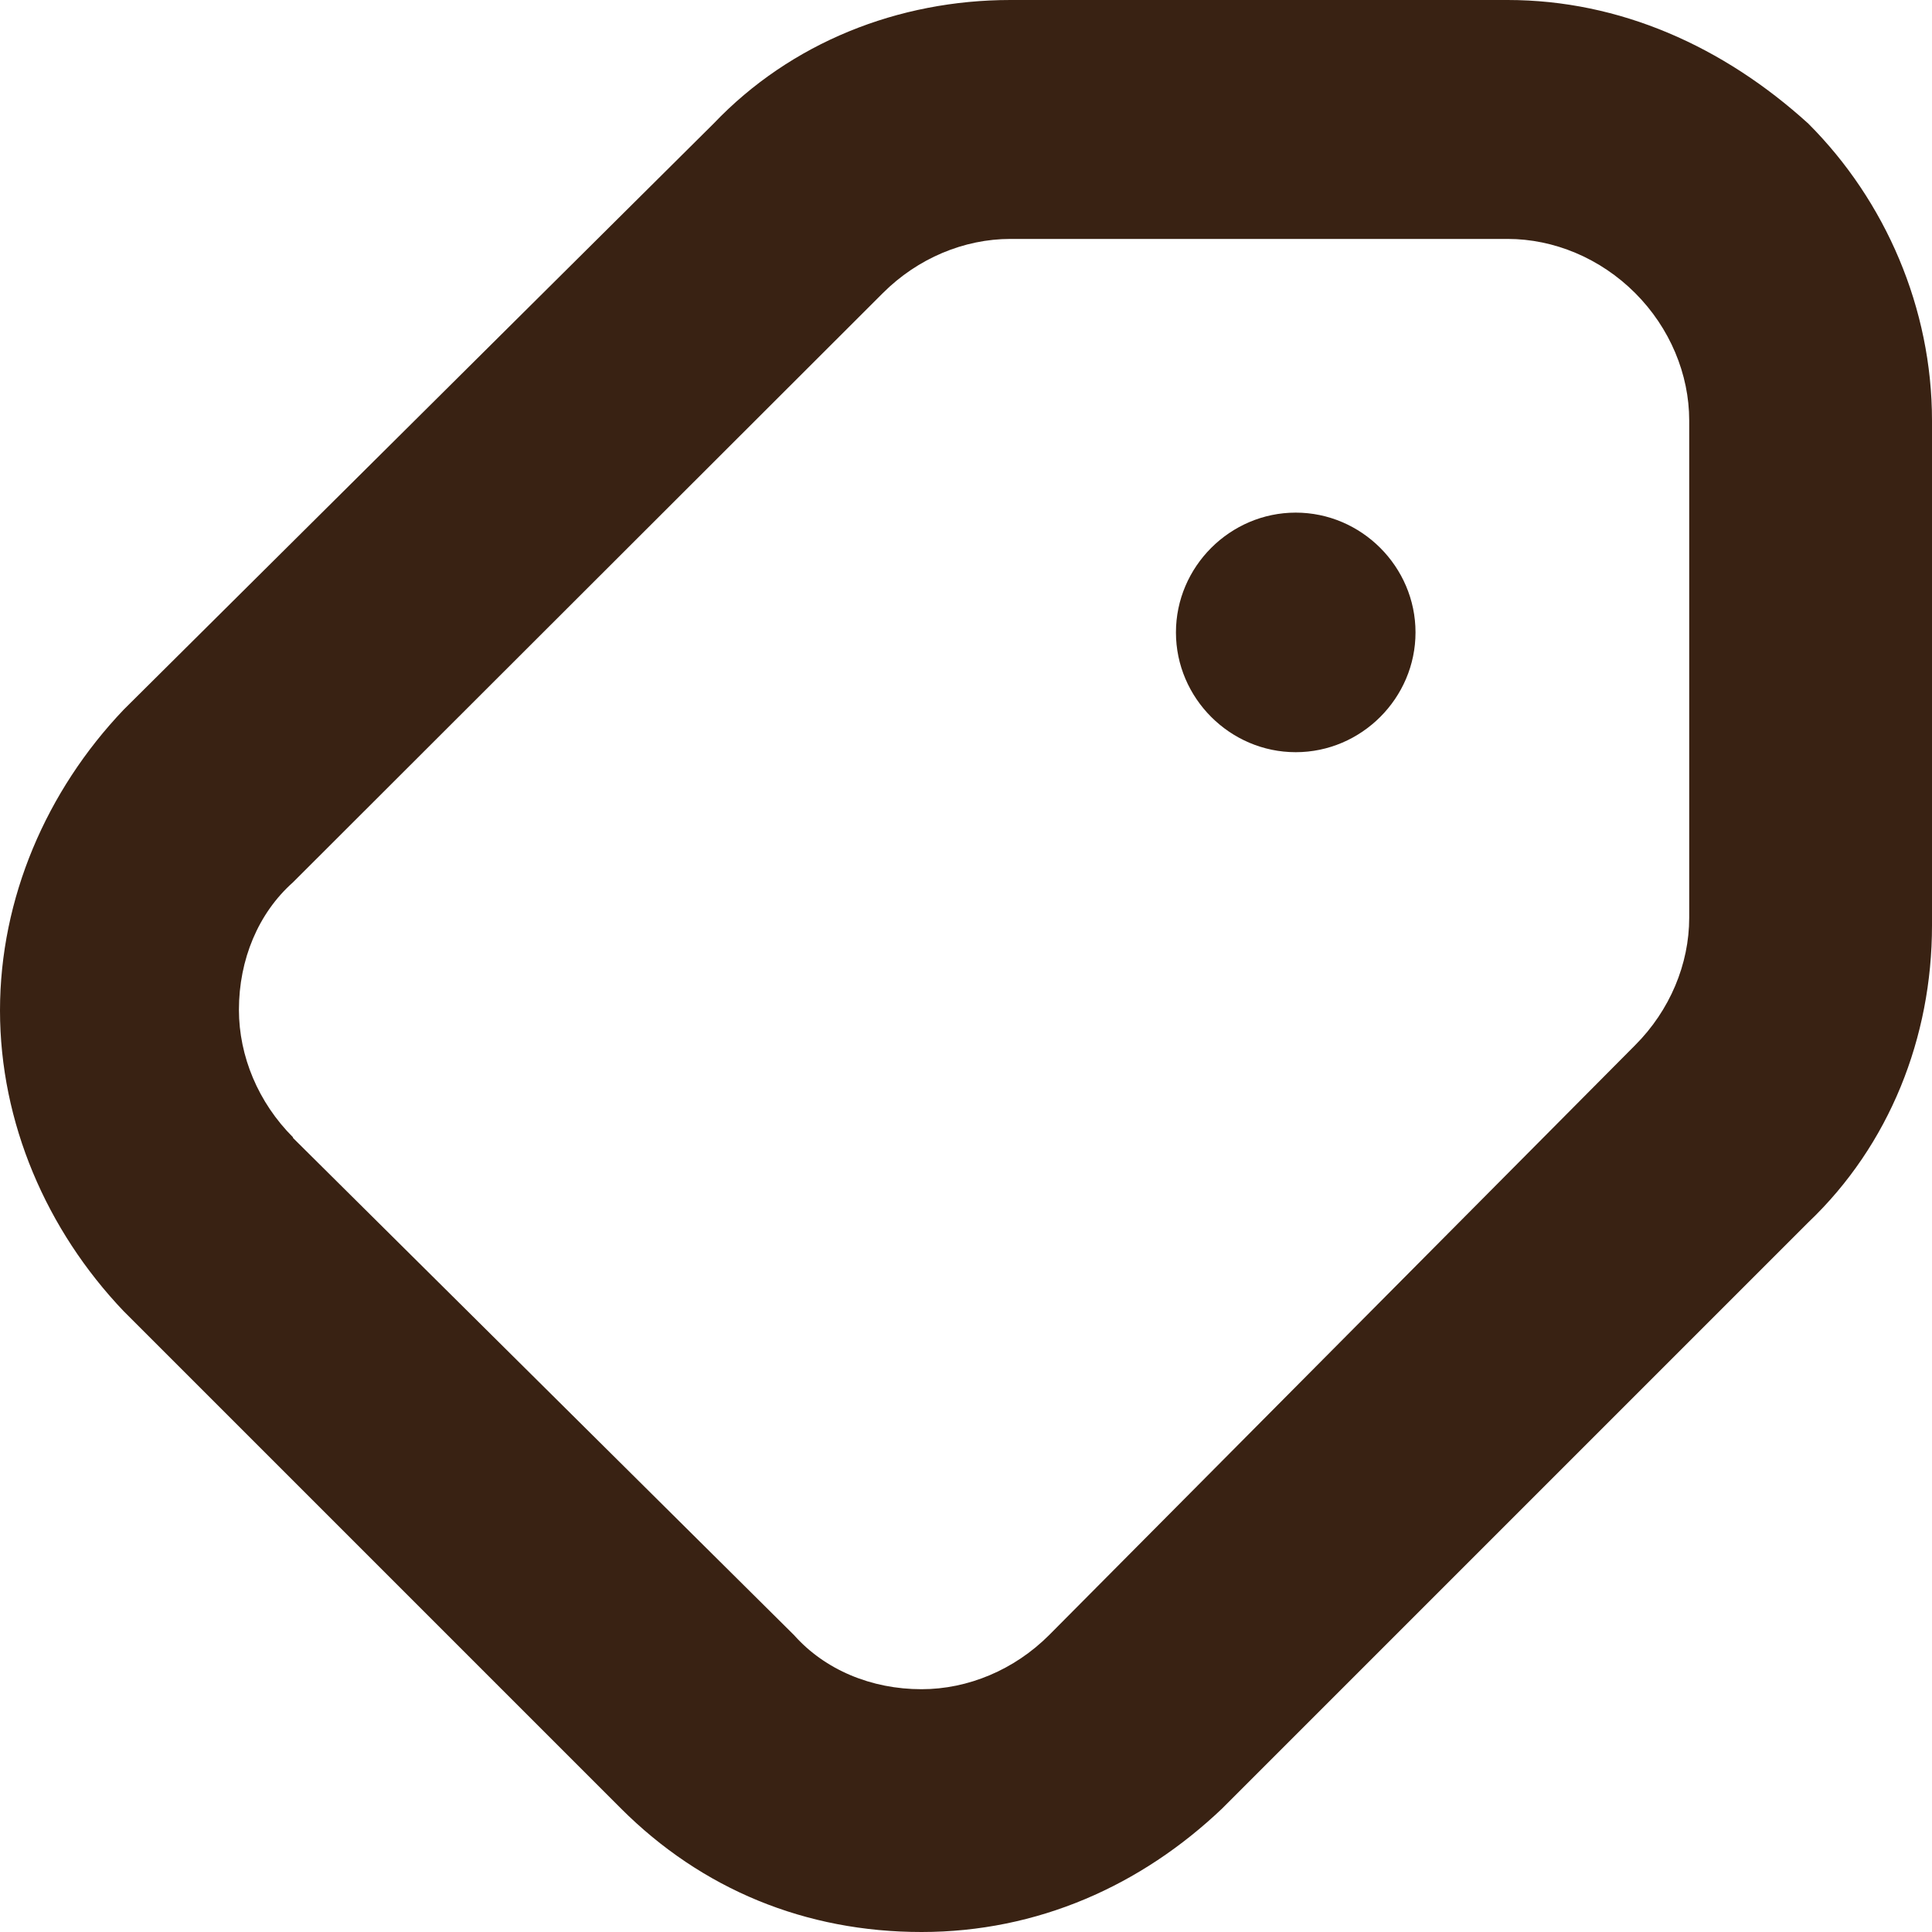 <?xml version="1.0" encoding="UTF-8"?>
<svg id="Capa_1" xmlns="http://www.w3.org/2000/svg" version="1.1" viewBox="0 0 30 30">
  <!-- Generator: Adobe Illustrator 29.6.1, SVG Export Plug-In . SVG Version: 2.1.1 Build 9)  -->
  <defs>
    <style>
      .st0 {
        fill: #392213;
      }
    </style>
  </defs>
  <path class="st0" d="M18.26,9.82c0-1.02.84-1.86,1.86-1.86s1.86.84,1.86,1.86-.84,1.86-1.86,1.86-1.86-.84-1.86-1.86M1.92,11.02c-1.2,1.26-1.92,2.93-1.92,4.67s.72,3.41,1.92,4.67l7.72,7.72c1.26,1.26,2.87,1.92,4.67,1.92s3.41-.72,4.67-1.92l9.1-9.1c1.26-1.2,1.92-2.87,1.92-4.61v-7.84c0-1.74-.72-3.41-1.92-4.61-1.32-1.2-2.93-1.92-4.67-1.92h-7.72c-1.74,0-3.41.66-4.61,1.92L1.92,11.02ZM4.55,17.66c-.54-.54-.84-1.26-.84-1.98,0-.78.3-1.5.84-1.98L13.71,4.55c.54-.54,1.26-.84,1.98-.84h7.72c.72,0,1.44.3,1.98.84.54.54.84,1.26.84,1.98v7.72c0,.72-.3,1.44-.84,1.98l-9.1,9.16c-.54.54-1.26.84-1.98.84-.78,0-1.5-.3-1.98-.84l-7.78-7.72h0Z"/>
</svg>